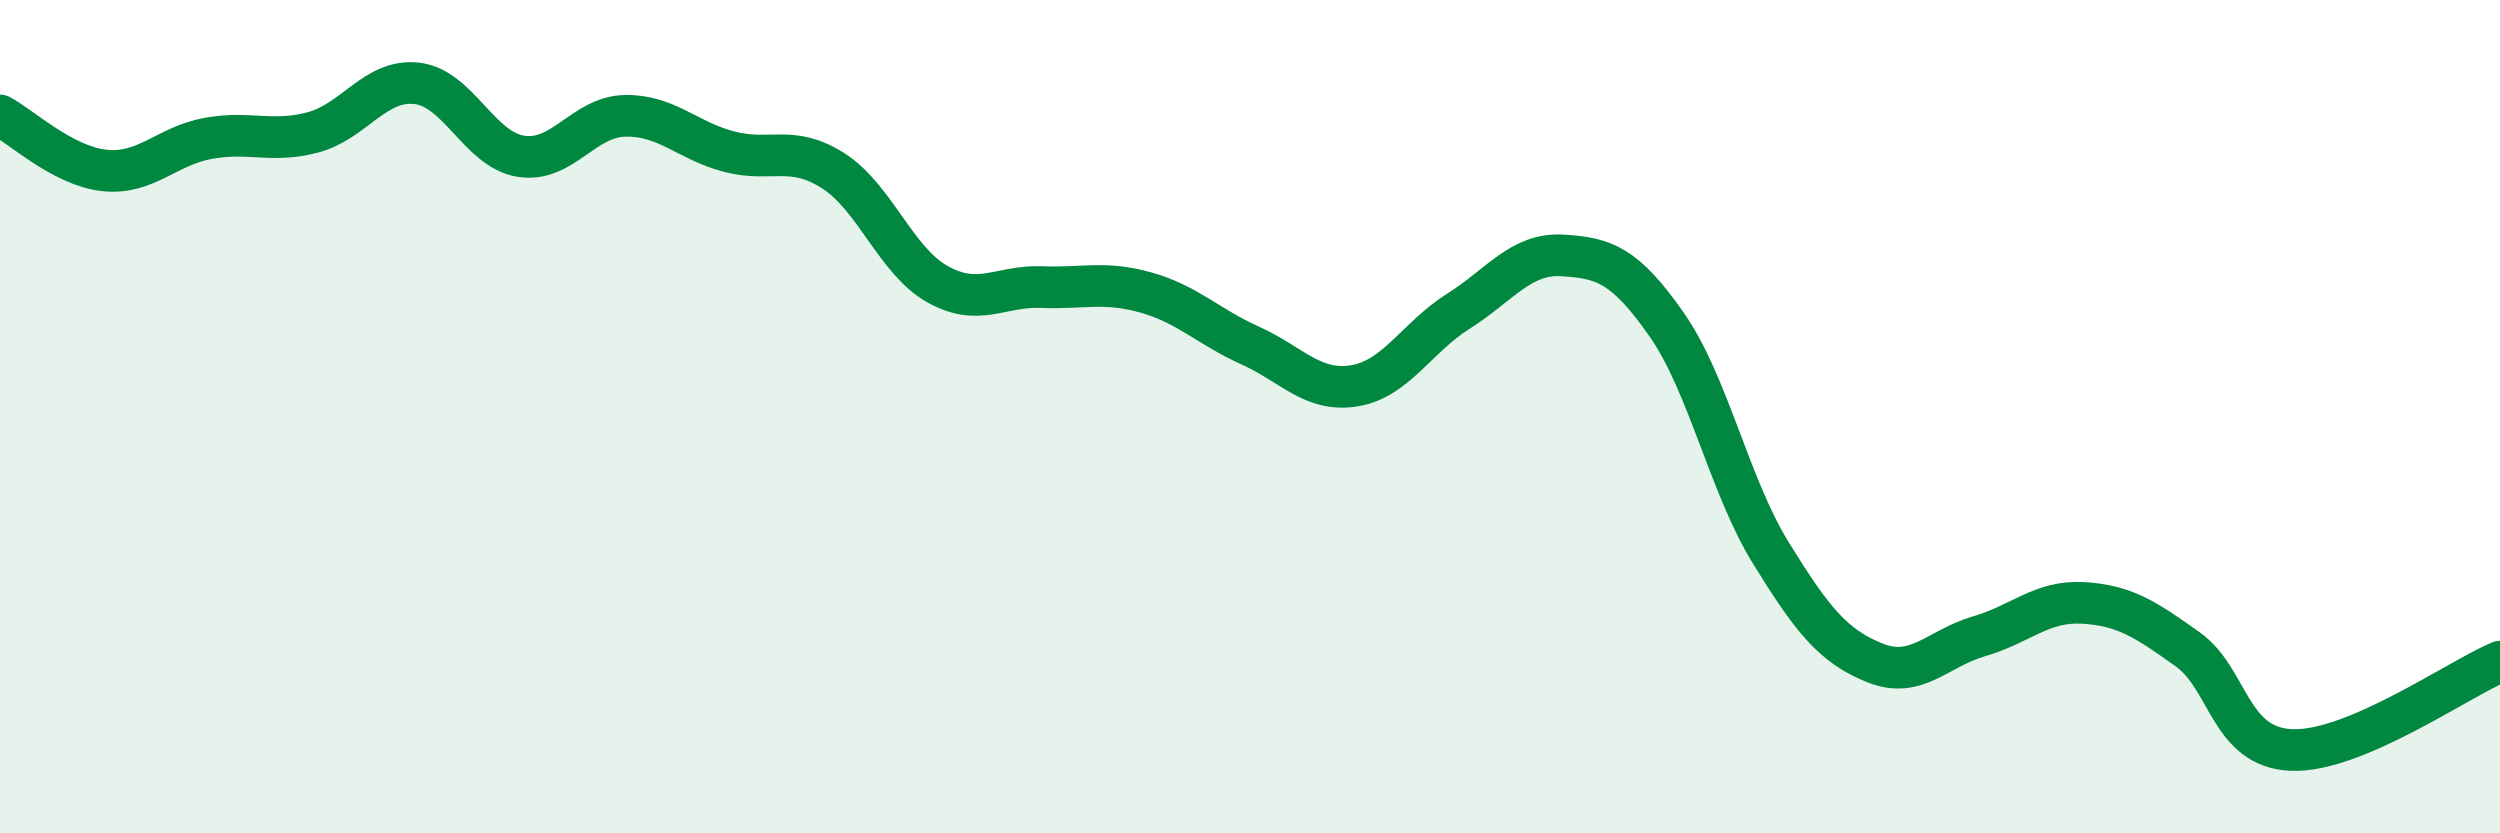 
    <svg width="60" height="20" viewBox="0 0 60 20" xmlns="http://www.w3.org/2000/svg">
      <path
        d="M 0,2.77 C 0.5,3.03 1.5,3.98 2.5,4.09 C 3.5,4.2 4,3.5 5,3.32 C 6,3.14 6.5,3.44 7.5,3.18 C 8.5,2.92 9,1.89 10,2 C 11,2.11 11.5,3.59 12.5,3.75 C 13.5,3.91 14,2.8 15,2.78 C 16,2.76 16.5,3.38 17.5,3.64 C 18.5,3.9 19,3.46 20,4.1 C 21,4.74 21.5,6.26 22.5,6.82 C 23.5,7.38 24,6.85 25,6.89 C 26,6.93 26.5,6.74 27.5,7.02 C 28.5,7.3 29,7.84 30,8.29 C 31,8.74 31.5,9.42 32.5,9.26 C 33.5,9.1 34,8.1 35,7.47 C 36,6.84 36.5,6.07 37.5,6.13 C 38.5,6.19 39,6.36 40,7.79 C 41,9.22 41.5,11.65 42.5,13.27 C 43.5,14.89 44,15.51 45,15.91 C 46,16.31 46.5,15.56 47.5,15.27 C 48.5,14.98 49,14.41 50,14.47 C 51,14.53 51.5,14.87 52.5,15.58 C 53.5,16.29 53.5,17.94 55,18 C 56.5,18.06 59,16.3 60,15.88L60 20L0 20Z"
        fill="#008740"
        opacity="0.1"
        stroke-linecap="round"
        stroke-linejoin="round"
      />
      <path
        d="M 0,2.77 C 0.5,3.03 1.5,3.98 2.5,4.09 C 3.5,4.2 4,3.5 5,3.32 C 6,3.14 6.5,3.44 7.5,3.18 C 8.5,2.92 9,1.89 10,2 C 11,2.11 11.5,3.59 12.5,3.75 C 13.5,3.91 14,2.8 15,2.78 C 16,2.76 16.5,3.38 17.5,3.64 C 18.5,3.9 19,3.46 20,4.1 C 21,4.74 21.5,6.26 22.5,6.82 C 23.5,7.38 24,6.85 25,6.89 C 26,6.93 26.5,6.74 27.5,7.02 C 28.5,7.3 29,7.84 30,8.29 C 31,8.74 31.5,9.42 32.5,9.26 C 33.5,9.1 34,8.1 35,7.47 C 36,6.84 36.5,6.07 37.5,6.13 C 38.5,6.19 39,6.36 40,7.79 C 41,9.22 41.5,11.65 42.5,13.27 C 43.5,14.89 44,15.51 45,15.91 C 46,16.31 46.5,15.56 47.5,15.27 C 48.5,14.98 49,14.41 50,14.47 C 51,14.53 51.5,14.87 52.5,15.58 C 53.5,16.29 53.5,17.94 55,18 C 56.5,18.06 59,16.3 60,15.88"
        stroke="#008740"
        stroke-width="1"
        fill="none"
        stroke-linecap="round"
        stroke-linejoin="round"
      />
    </svg>
  